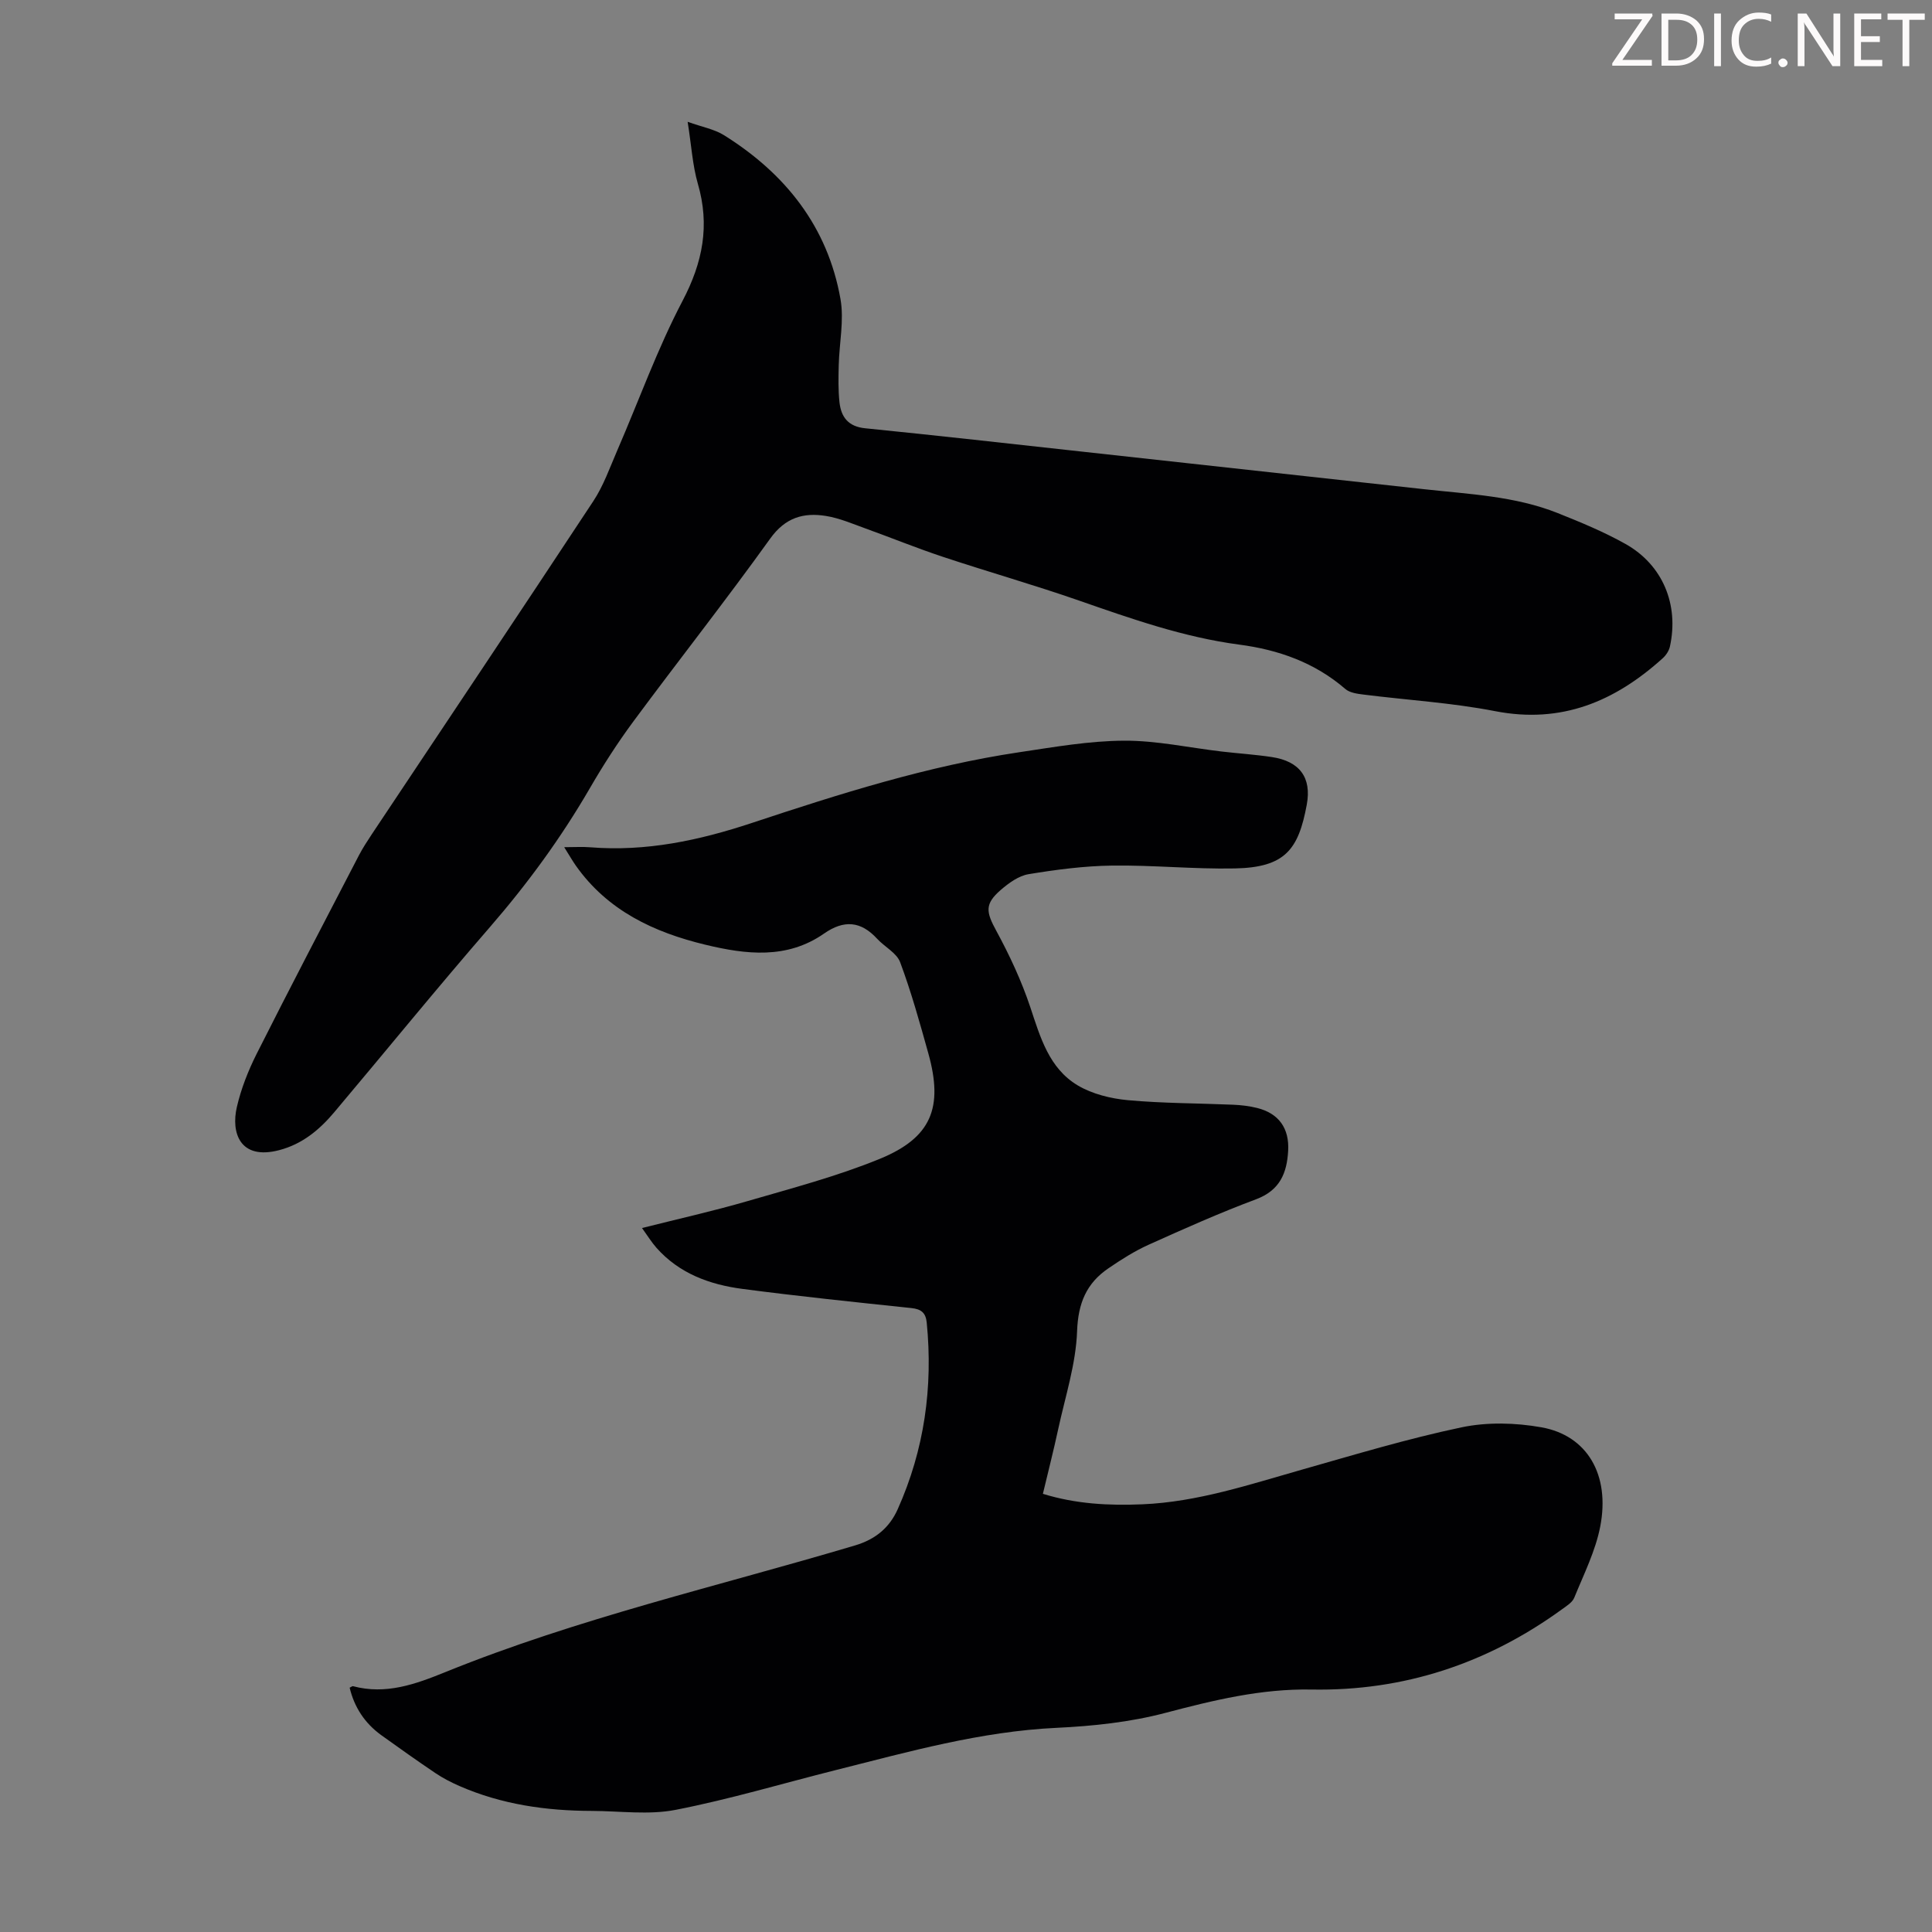 <svg enable-background="new 0 0 400 400" viewBox="0 0 400 400" xmlns="http://www.w3.org/2000/svg"><rect x="0" y="0" width="400" height="400" fill="#808080" stroke="none"/><g fill="#fcfafa"><path d="m342.2 3.2-6.3 9.2h6.1v1.2h-8.2v-.5l6.2-9.1h-5.7v-1.2h7.8v.4z"/><path d="m344 13.7v-10.9h3.1c1.6 0 3 .5 4.1 1.4 1.1 1 1.6 2.2 1.6 3.9s-.5 3-1.6 4-2.5 1.5-4.2 1.5h-3zm1.4-9.6v8.4h1.6c1.4 0 2.5-.4 3.2-1.1.8-.8 1.2-1.8 1.2-3.2s-.4-2.4-1.2-3.1-1.8-1-3.1-1z"/><path d="m356.3 2.8v10.9h-1.4v-10.9z"/><path d="m366.6 13.2c-.8.4-1.8.6-3 .6-1.6 0-2.8-.5-3.7-1.5s-1.4-2.3-1.4-3.9c0-1.7.5-3.2 1.6-4.2s2.4-1.6 4-1.6c1 0 1.9.1 2.6.4v1.5c-.8-.4-1.6-.6-2.6-.6-1.2 0-2.2.4-3 1.2s-1.1 1.9-1.1 3.3c0 1.3.4 2.3 1.1 3.1s1.6 1.1 2.8 1.1c1.1 0 2-.2 2.8-.7v1.3z"/><path d="m368.2 13c0-.3.1-.5.3-.6.2-.2.4-.3.6-.3.3 0 .5.1.7.3s.3.4.3.6-.1.5-.3.6c-.2.2-.4.3-.7.3s-.5-.1-.6-.3c-.2-.2-.3-.4-.3-.6z"/><path d="m381.1 13.7h-1.7l-5.5-8.4c-.2-.2-.3-.5-.4-.7 0 .2.1.8.1 1.5v7.6h-1.4v-10.9h1.8l5.3 8.3c.3.4.4.6.4.8 0-.3-.1-.8-.1-1.6v-7.5h1.4v10.9z"/><path d="m389.7 13.7h-5.8v-10.9h5.6v1.2h-4.2v3.5h3.9v1.2h-3.9v3.7h4.4z"/><path d="m398.4 4.1h-3.1v9.6h-1.4v-9.6h-3.1v-1.3h7.7v1.3z"/></g><path d="m72.39 349.42c.33-.15.55-.36.71-.31 6.79 1.81 12.91-.41 19.08-2.91 27.52-11.17 56.46-17.78 84.83-26.23 4.28-1.27 7.15-3.7 8.85-7.5 5.51-12.31 7.33-25.23 6.01-38.63-.2-2.06-1.16-2.81-3.19-3.02-11.68-1.23-23.36-2.44-35-3.97-6.76-.89-13.06-3.19-17.77-8.51-1.01-1.14-1.82-2.47-2.99-4.09 7.57-1.91 14.75-3.51 21.8-5.56 9.21-2.68 18.55-5.13 27.4-8.75 10.73-4.39 13.21-10.62 10.09-21.82-1.77-6.35-3.54-12.72-5.84-18.89-.72-1.94-3.21-3.18-4.76-4.86-3.38-3.68-6.87-3.97-11.01-1.08-7.68 5.35-16.15 4.33-24.54 2.31-10.67-2.57-20.28-7.06-26.86-16.41-.69-.99-1.29-2.04-2.39-3.79 2.19 0 3.79-.11 5.37.02 11.57.93 22.51-1.4 33.5-5.04 18.13-6.01 36.38-11.81 55.36-14.64 7.19-1.07 14.43-2.35 21.65-2.39 6.76-.04 13.52 1.46 20.29 2.25 3.44.4 6.91.62 10.34 1.14 5.73.86 8.28 4.22 7.23 9.87-1.71 9.25-4.45 12.98-14.87 13.19-8.49.17-17-.71-25.49-.59-5.76.08-11.55.84-17.24 1.78-2.05.34-4.09 1.83-5.74 3.25-3.39 2.93-3.06 4.57-.94 8.47 2.75 5.06 5.22 10.36 7.04 15.81 2.08 6.25 3.88 12.66 9.84 16.21 3.02 1.79 6.83 2.72 10.37 3.05 7.23.66 14.52.63 21.78.94 1.66.07 3.35.27 4.96.67 4.51 1.12 6.7 4.22 6.44 8.87-.26 4.64-1.72 8.19-6.65 10.04-7.53 2.81-14.89 6.1-22.22 9.4-2.93 1.32-5.7 3.08-8.36 4.9-4.53 3.09-6.26 7.2-6.47 13-.24 6.81-2.46 13.57-3.92 20.33-.94 4.36-2.05 8.68-3.16 13.35 6.85 2.12 13.69 2.46 20.6 2.17 11.42-.48 22.15-4.09 33.01-7.17 10.96-3.11 21.91-6.42 33.04-8.76 5.31-1.12 11.19-.97 16.57-.01 9.48 1.69 14.25 9.83 12.17 20.55-.98 5.06-3.4 9.87-5.37 14.71-.41 1.02-1.65 1.76-2.62 2.47-15.45 11.2-32.72 16.91-51.79 16.56-10.45-.19-20.28 2.21-30.27 4.84-7.28 1.92-14.96 2.73-22.51 3.09-15.69.74-30.63 4.95-45.69 8.74-11.06 2.78-22.01 6.06-33.18 8.24-5.57 1.09-11.53.24-17.32.22-9.47-.02-18.7-1.33-27.45-5.16-1.71-.75-3.4-1.62-4.95-2.66-3.8-2.56-7.54-5.22-11.26-7.89-3.39-2.47-5.54-5.75-6.51-9.8z" fill="#010103"/><path d="m142.37 25.22c3.01 1.08 5.53 1.52 7.54 2.78 12.7 7.94 21.45 18.93 24.1 33.9.78 4.41-.25 9.14-.36 13.72-.06 2.57-.12 5.16.16 7.71.35 3.04 1.82 4.99 5.32 5.34 15.03 1.51 30.04 3.2 45.05 4.85 23.58 2.58 47.15 5.17 70.72 7.77 9.33 1.03 18.79 1.42 27.64 4.95 4.76 1.9 9.55 3.88 14 6.38 7.71 4.33 11.1 12.55 9.2 21.23-.19.89-.81 1.82-1.5 2.44-9.88 8.92-20.93 13.62-34.68 10.95-8.98-1.75-18.19-2.29-27.29-3.44-1.29-.16-2.83-.37-3.74-1.16-6.34-5.47-13.82-8.11-21.96-9.18-11.5-1.52-22.34-5.35-33.23-9.14-9.28-3.23-18.75-5.92-28.08-9.02-5.4-1.79-10.67-3.94-16.02-5.87-2.72-.98-5.43-2.16-8.25-2.61-4.63-.74-8.39.32-11.52 4.68-9.2 12.82-18.98 25.22-28.36 37.9-3.25 4.4-6.23 9.03-8.97 13.76-5.97 10.3-12.93 19.82-20.74 28.82-10.93 12.6-21.45 25.54-32.2 38.3-3.07 3.64-6.61 6.6-11.41 7.85-8.12 2.12-9.99-3.61-8.75-8.94.87-3.77 2.34-7.5 4.08-10.97 6.94-13.78 14.09-27.45 21.2-41.15.77-1.48 1.7-2.89 2.62-4.29 15.32-23 30.7-45.96 45.91-69.04 2.11-3.2 3.41-6.94 4.95-10.49 4.48-10.33 8.29-21.01 13.51-30.95 4.2-8 5.69-15.64 3.16-24.3-1.09-3.8-1.32-7.88-2.1-12.78z" fill="#010103"/></svg>